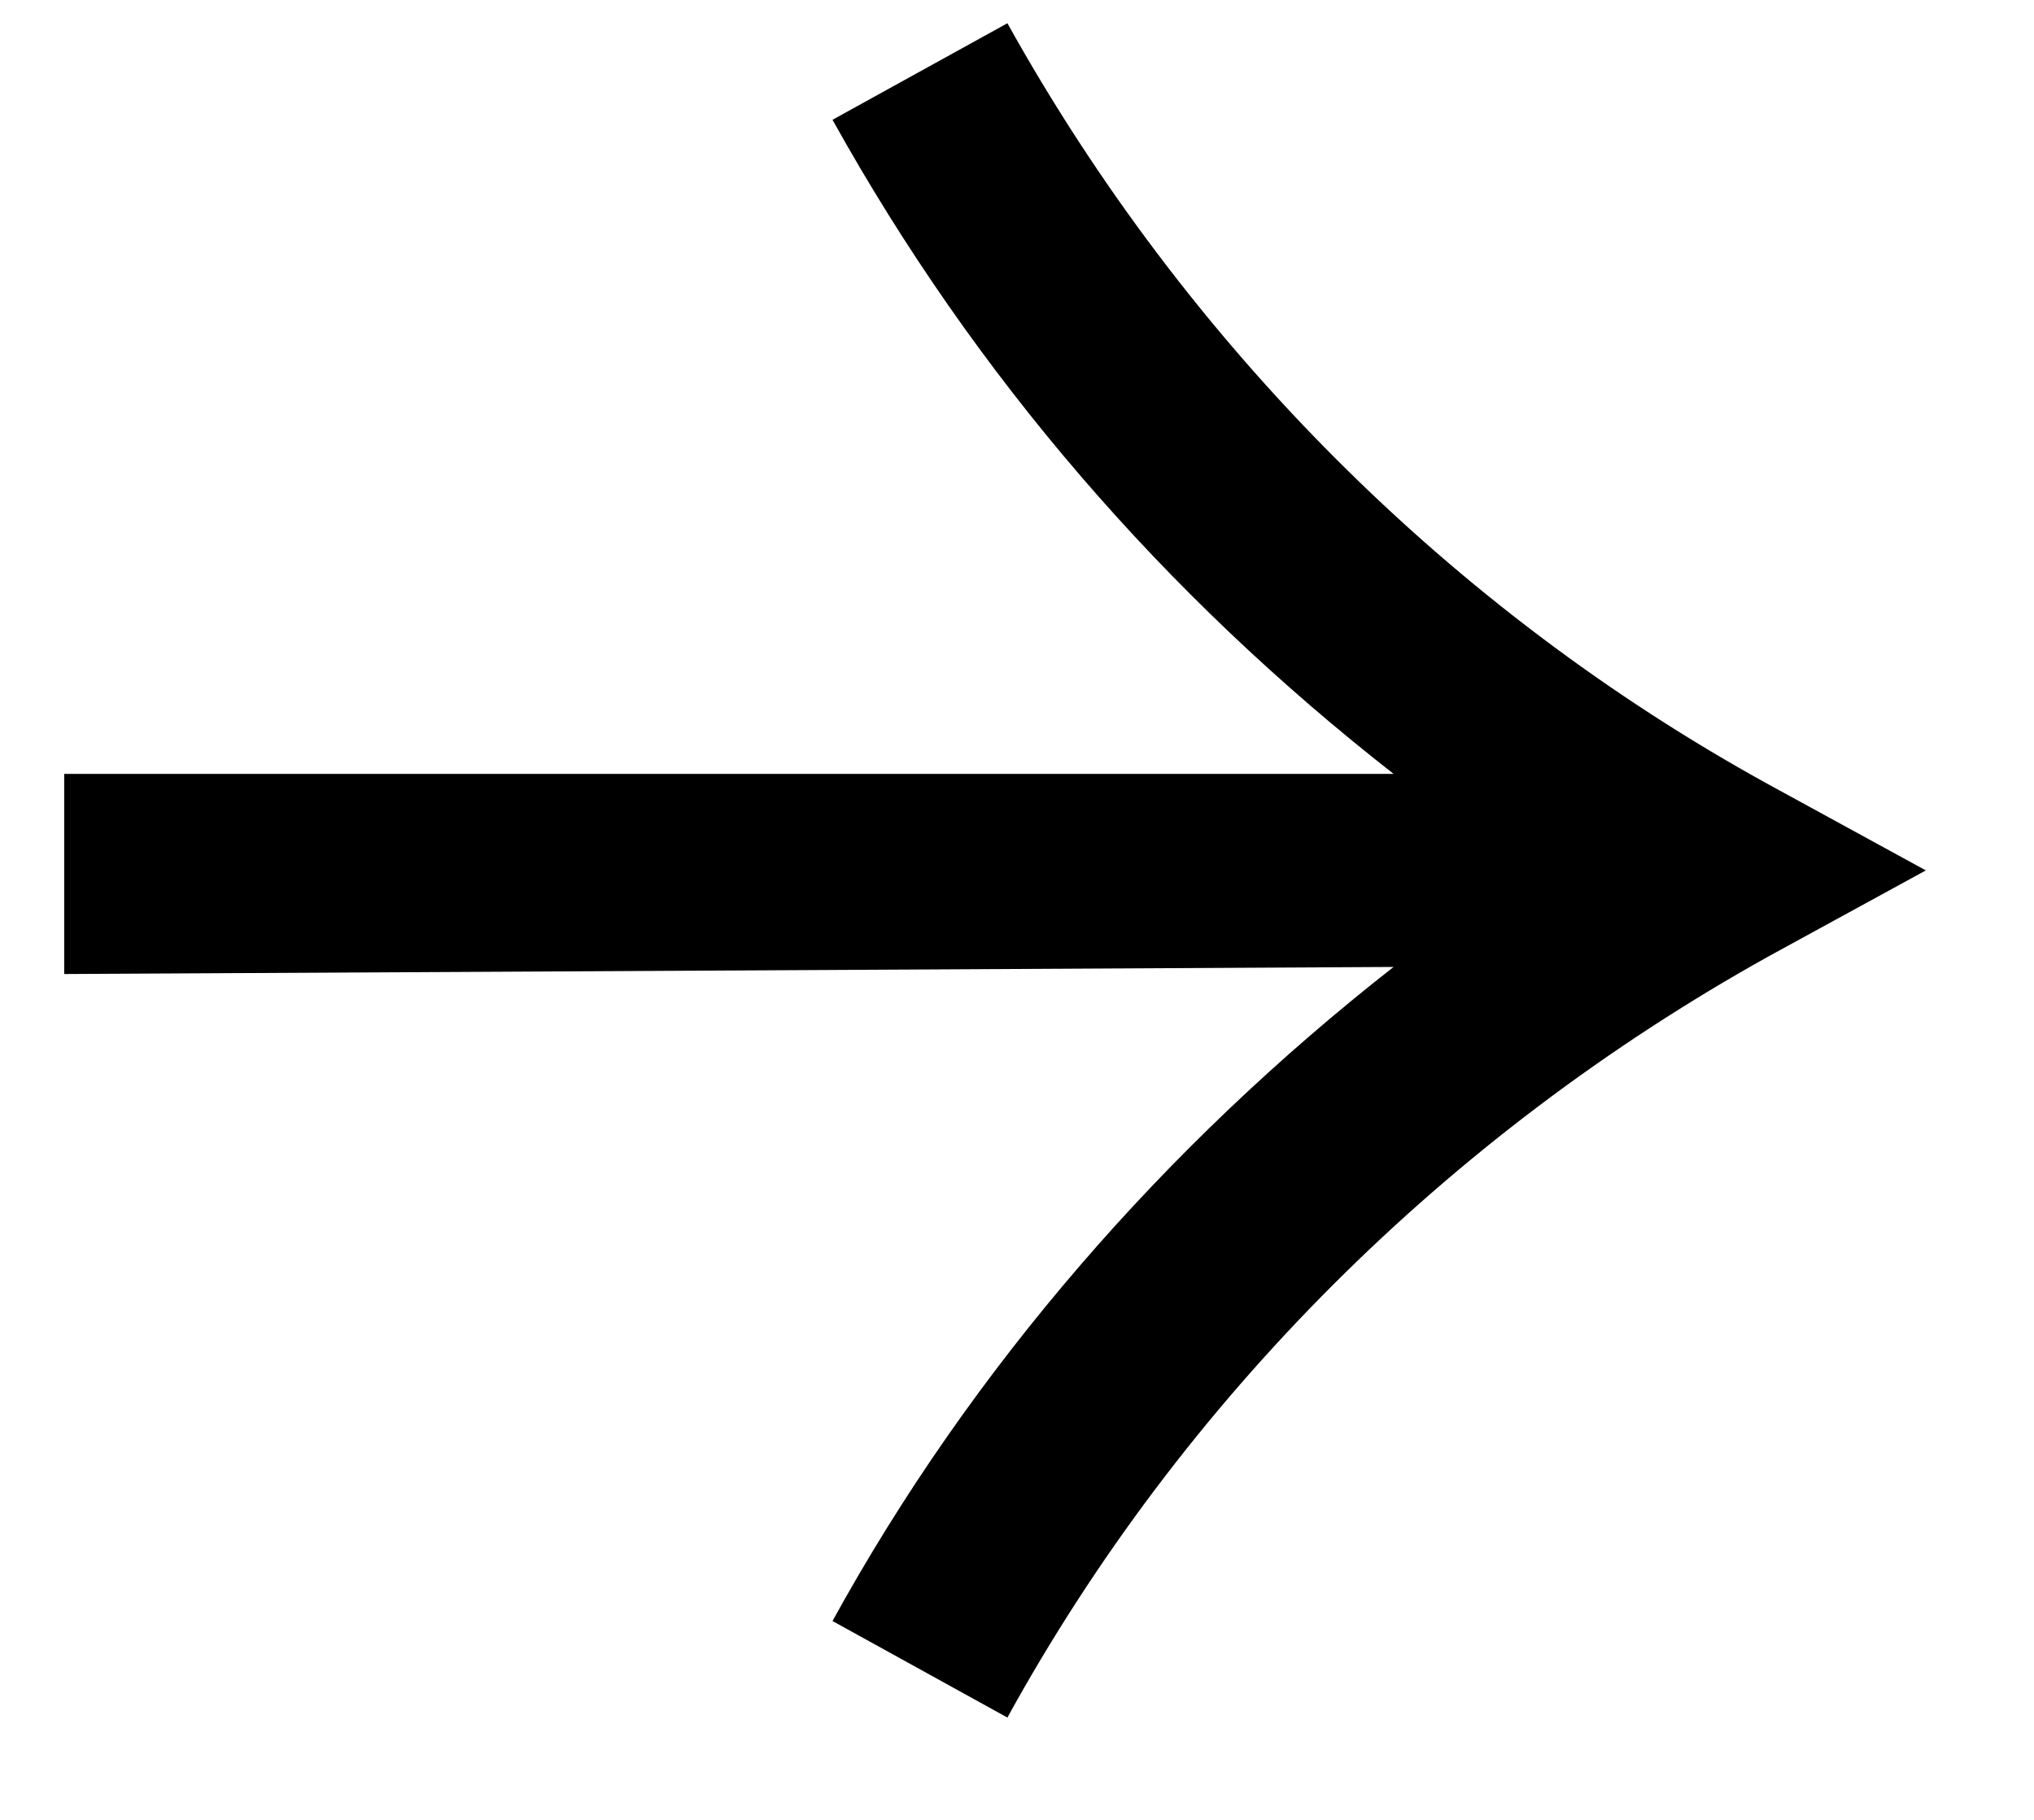<svg xmlns="http://www.w3.org/2000/svg" id="_&#x56FE;&#x5C42;_1" viewBox="0 0 40.24 36"><path d="M1.27,19.27v-3.96s26.3,0,26.3,0c-4.53-3.54-8.27-7.85-11.1-12.94l3.46-1.91c3.54,6.36,8.77,11.6,15.06,15.06l3.11,1.7-3.11,1.7c-6.36,3.54-11.6,8.77-15.06,15.06l-3.46-1.91c2.76-5.02,6.58-9.4,11.1-12.94l-26.3,.14Z"></path></svg>